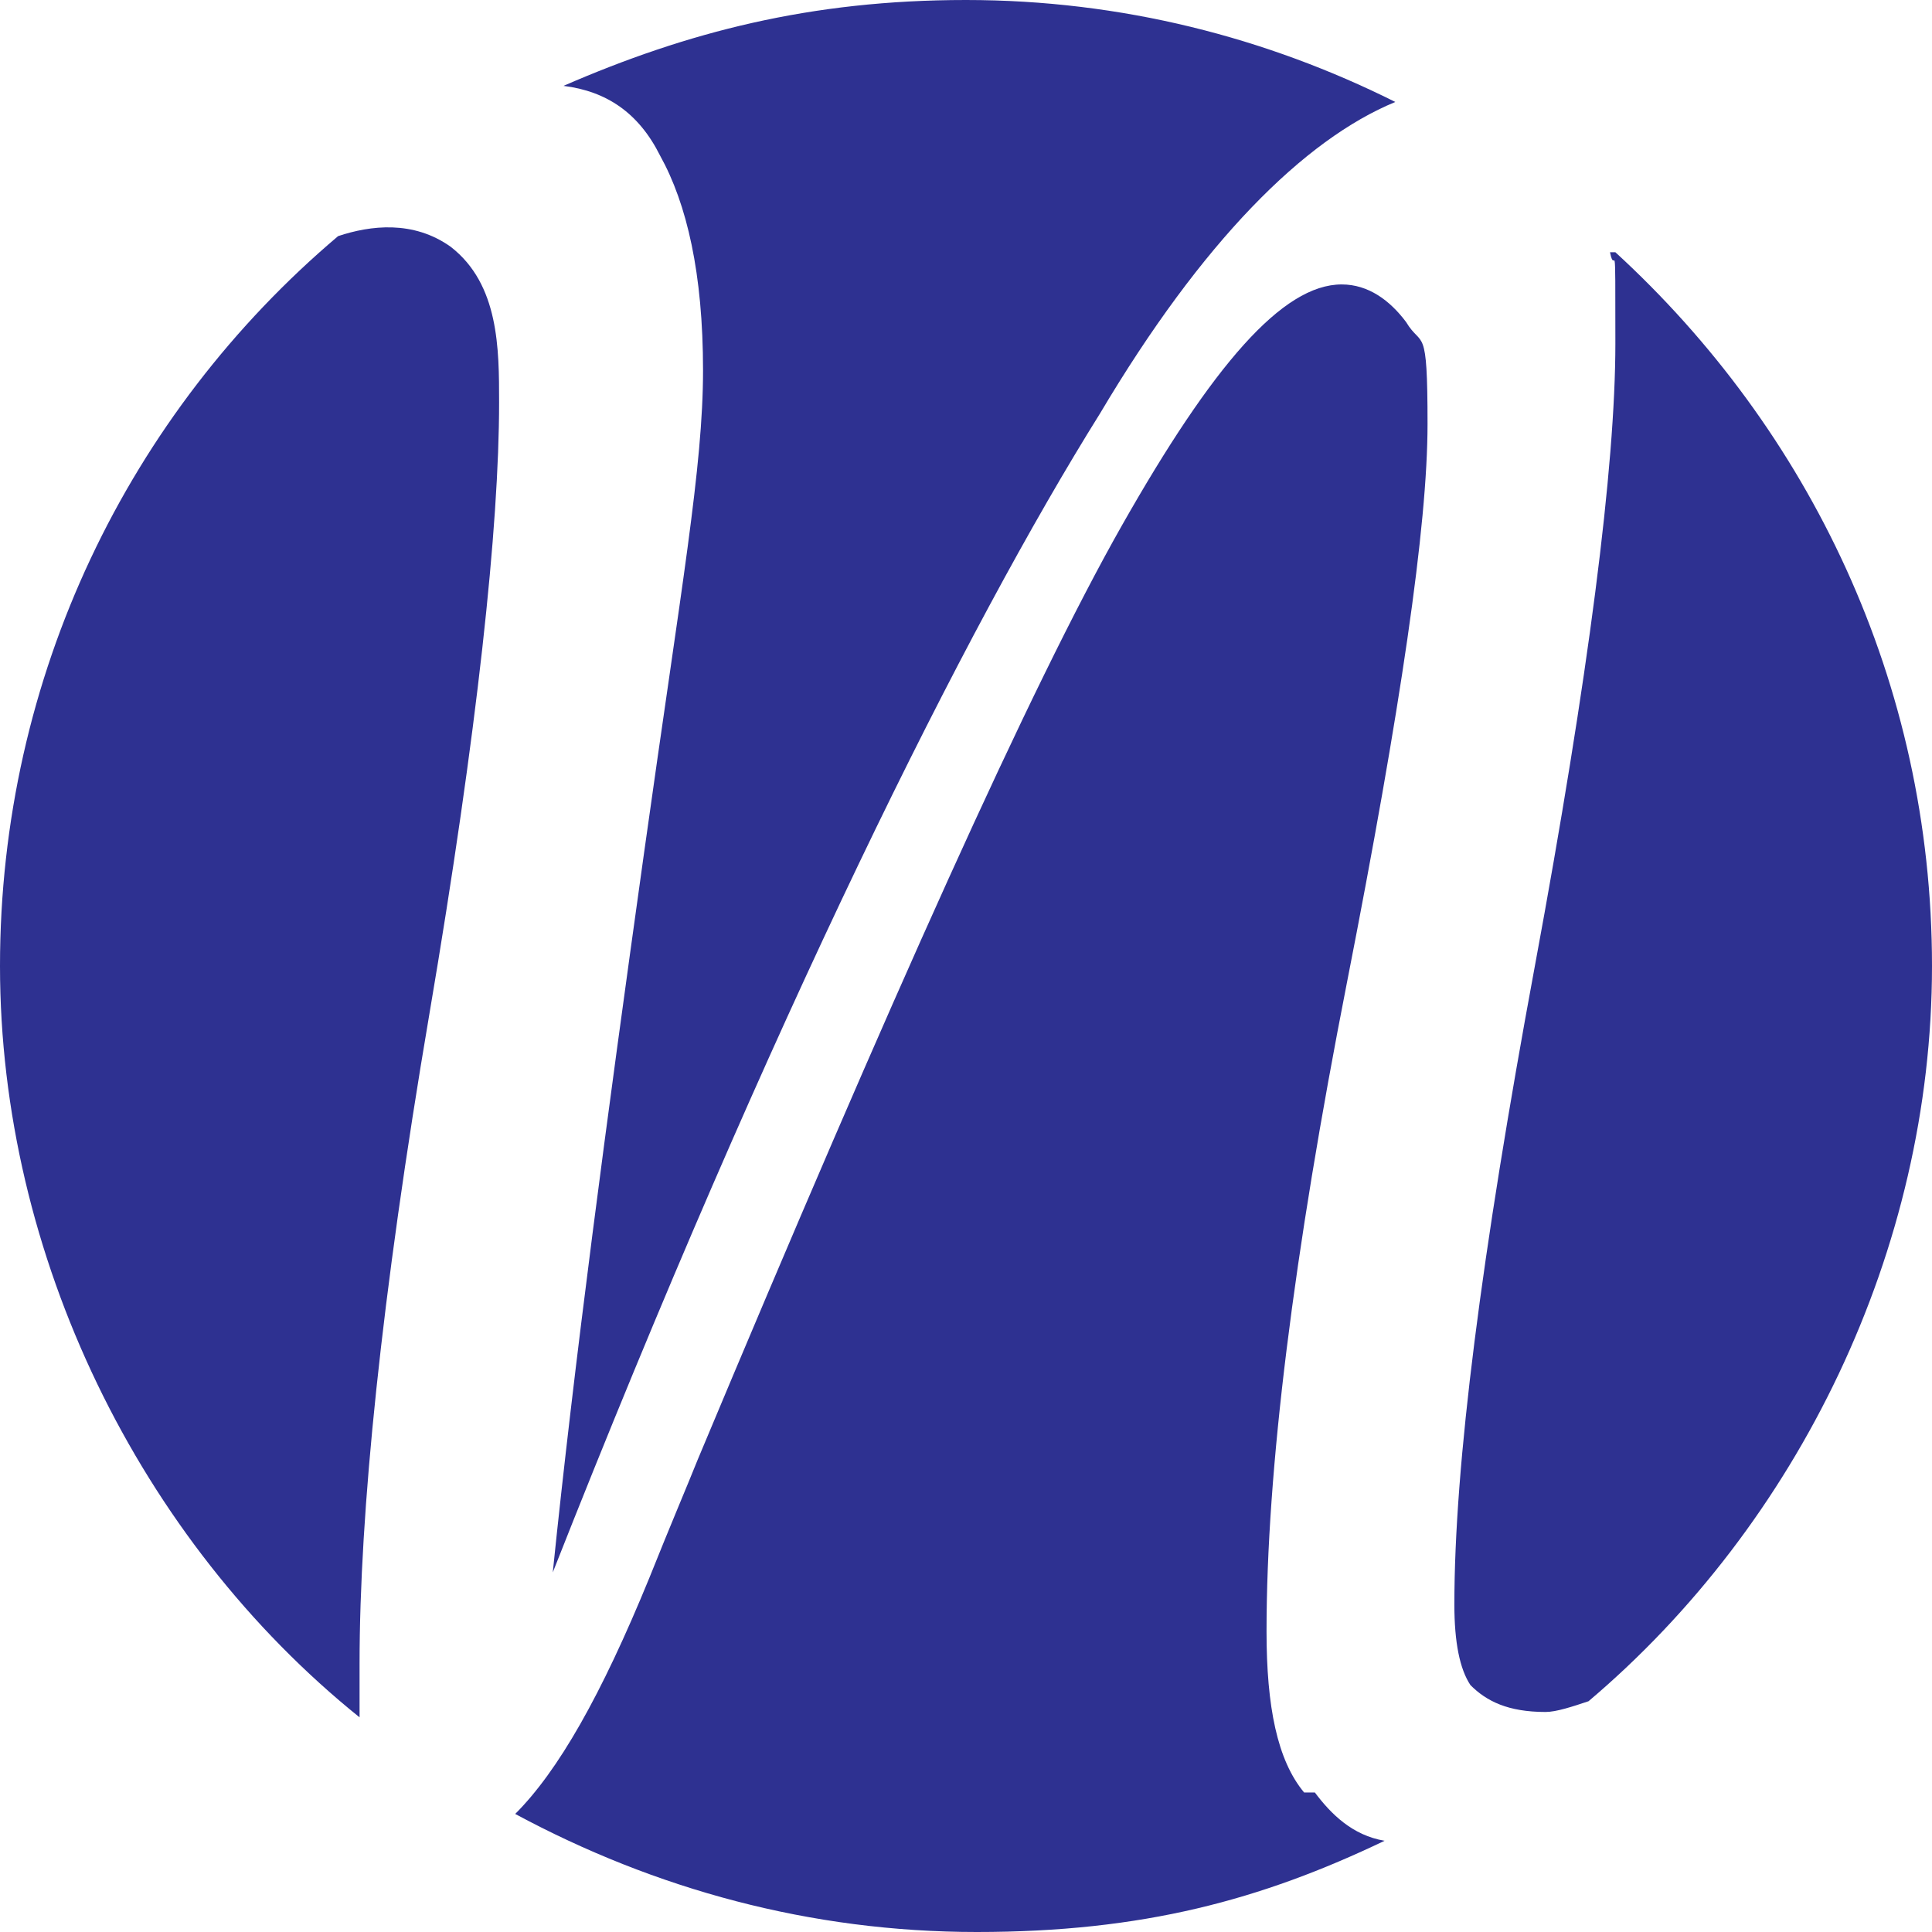 <?xml version="1.0" encoding="UTF-8"?>
<svg id="Layer_1" xmlns="http://www.w3.org/2000/svg" version="1.1" viewBox="0 0 36 36">
  <!-- Generator: Adobe Illustrator 29.1.0, SVG Export Plug-In . SVG Version: 2.1.0 Build 142)  -->
  <defs>
    <style>
      .st0 {
        fill: #2e3191;
      }
    </style>
  </defs>
  <path class="st0" d="M30.1,4.7c3.6,3.3,5.9,8,5.9,13.3s-2.5,10.4-6.4,13.7c-.3.1-.6.2-.8.2-.7,0-1.1-.2-1.4-.5-.2-.3-.3-.8-.3-1.5,0-2.6.5-6.5,1.5-11.9,1-5.4,1.5-9.3,1.5-11.6s0-1.2-.1-1.7ZM12.3,2.9c.5.9.8,2.2.8,4s-.4,4-1.1,9c-.7,5-1.3,9.5-1.7,13.4,4.1-10.4,7.7-17.6,10.2-21.6,1.9-3.2,3.8-5.1,5.5-5.8-2.4-1.2-5.1-1.9-8-1.9s-5.2.6-7.5,1.6c.8.1,1.4.5,1.8,1.3ZM24.3,33.4c-.5-.6-.7-1.6-.7-3,0-3,.5-7,1.5-12.1,1-5.1,1.5-8.5,1.5-10.4s-.1-1.4-.4-1.9c-.3-.4-.7-.7-1.2-.7-1.1,0-2.4,1.5-4.1,4.5-1.7,3-4.3,8.8-7.9,17.4-.2.5-.5,1.2-.9,2.2-.9,2.2-1.7,3.6-2.5,4.4,2.6,1.4,5.5,2.2,8.6,2.2s5.3-.6,7.6-1.7c-.6-.1-1-.5-1.3-.9ZM6.7,31c0-2.8.4-6.8,1.3-12.1.9-5.3,1.3-9.1,1.3-11.4,0-1,0-2.2-.9-2.9-.7-.5-1.5-.4-2.1-.2C2.4,7.7,0,12.6,0,18s2.6,10.7,6.7,14c0-.3,0-.7,0-1Z"/>
</svg>